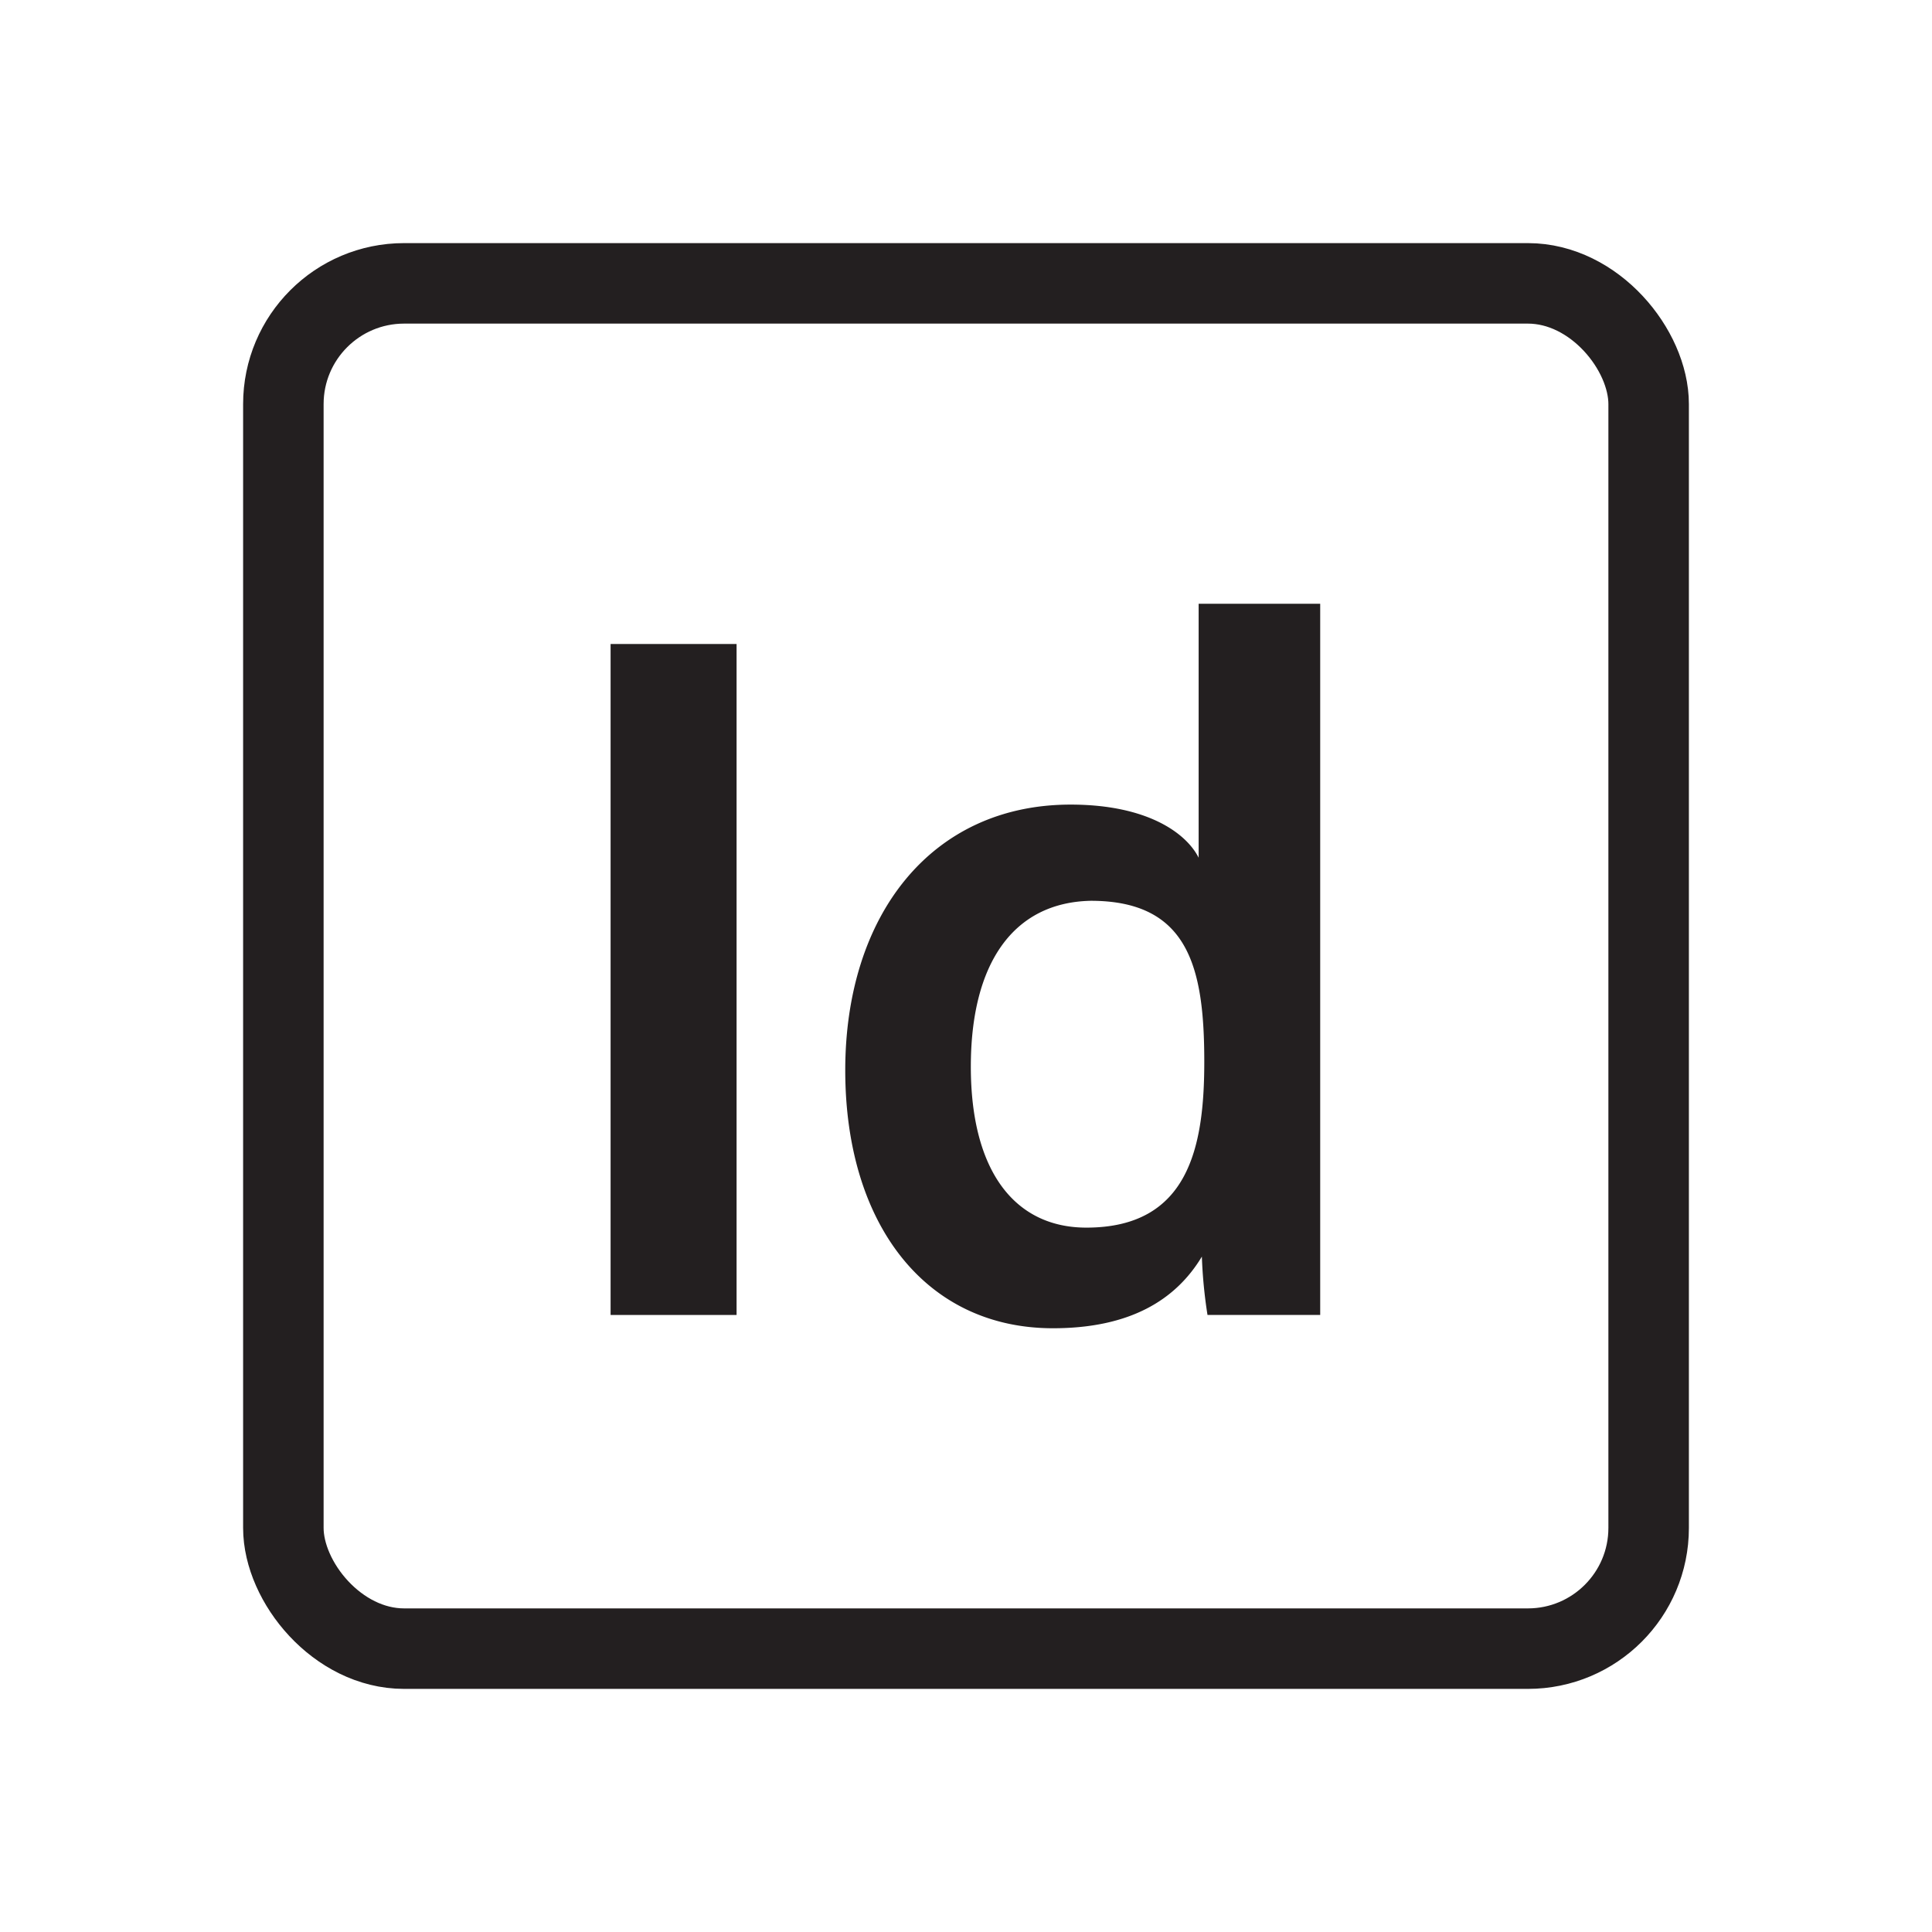 <svg viewBox="0 0 48 48" xmlns="http://www.w3.org/2000/svg"><rect fill="none" height="33.92" rx="3" stroke="#231f20" stroke-miterlimit="10" stroke-width="2" width="33.92" x="7.04" y="7.04"/><g fill="#231f20"><path d="m18.3 16v16.67h-3.13v-16.67z"/><path d="m32.8 15v14.23 3.44h-2.8a12 12 0 0 1 -.14-1.45c-.65 1.08-1.79 1.78-3.7 1.78-3.16 0-5.16-2.58-5.16-6.41s2.12-6.6 5.6-6.6c1.92 0 2.88.72 3.18 1.32v-6.31zm-8.68 11.5c0 2.61 1.1 4 2.87 4 2.54 0 2.93-2 2.93-4.12 0-2.34-.39-4-2.82-4-1.93.04-2.98 1.56-2.98 4.12z"/></g></svg>